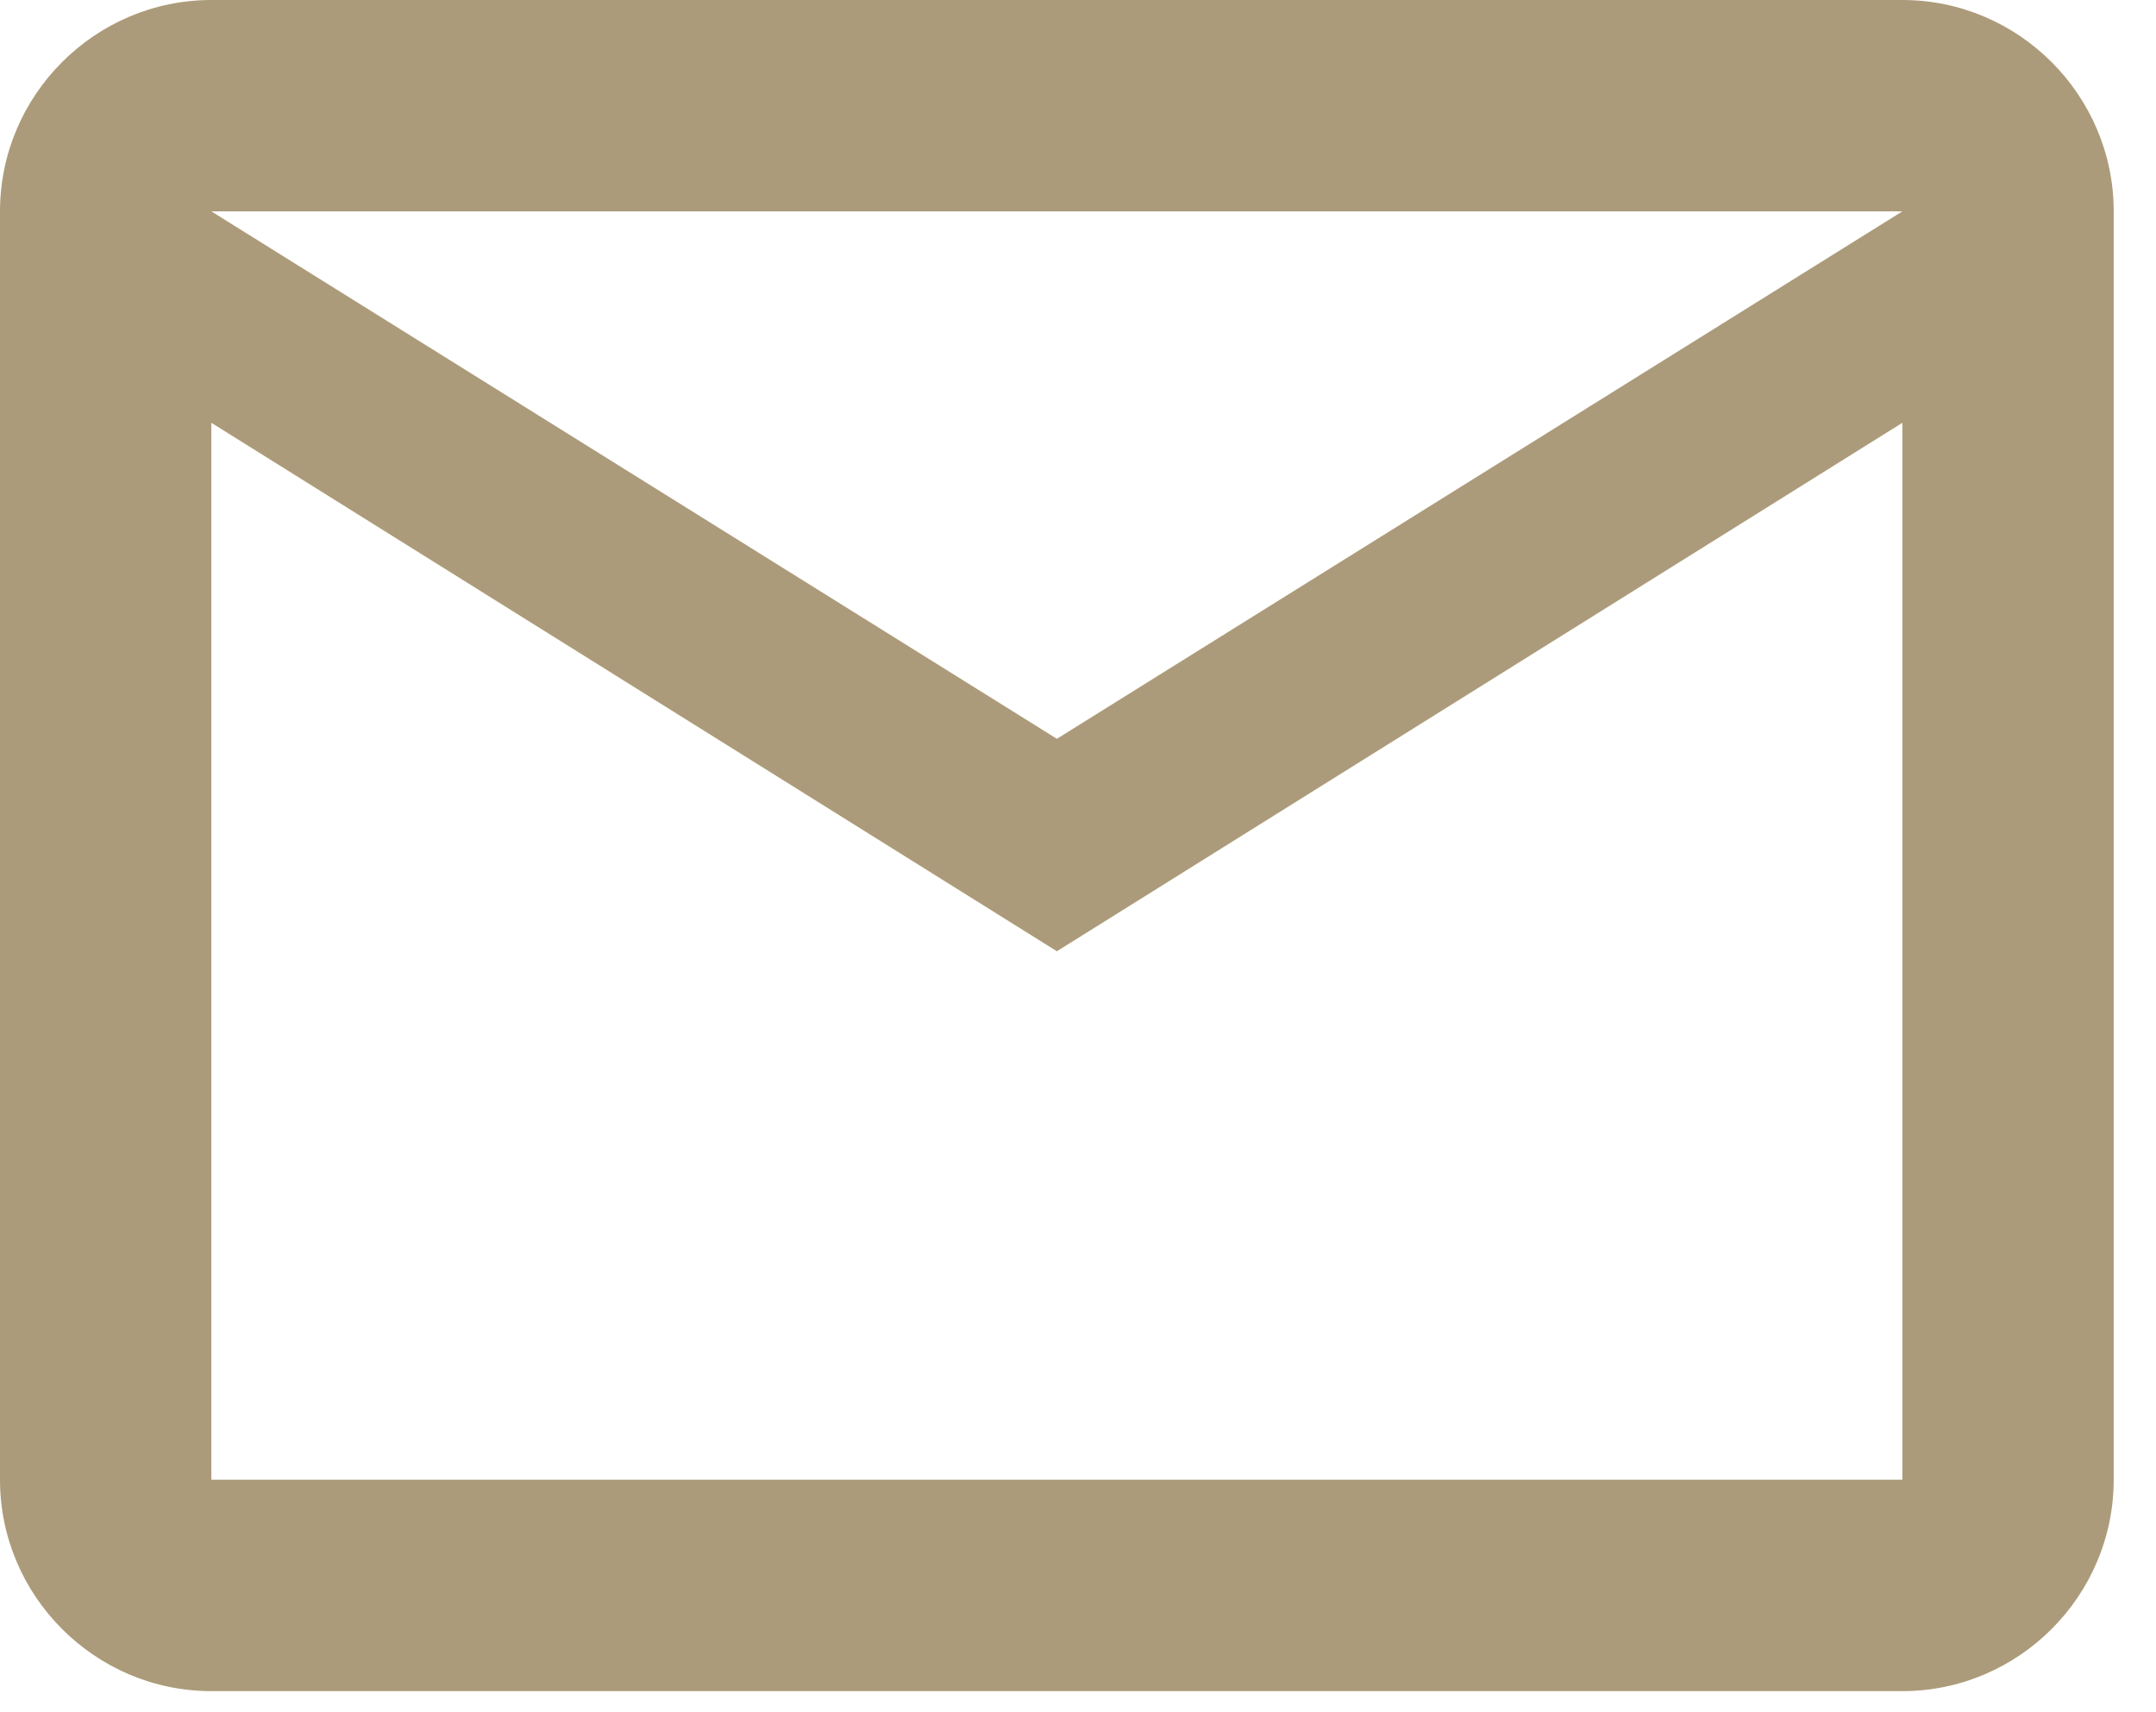 <?xml version="1.0" encoding="UTF-8"?> <svg xmlns="http://www.w3.org/2000/svg" width="34" height="27" viewBox="0 0 34 27" fill="none"><path d="M33.333 3.333C33.333 1.5 31.833 0 30 0H3.333C1.5 0 0 1.5 0 3.333V23.333C0 25.167 1.5 26.667 3.333 26.667H30C31.833 26.667 33.333 25.167 33.333 23.333V3.333ZM30 3.333L16.667 11.65L3.333 3.333H30ZM30 23.333H3.333V6.667L16.667 15L30 6.667V23.333Z" fill="#AC9B7A"></path></svg> 